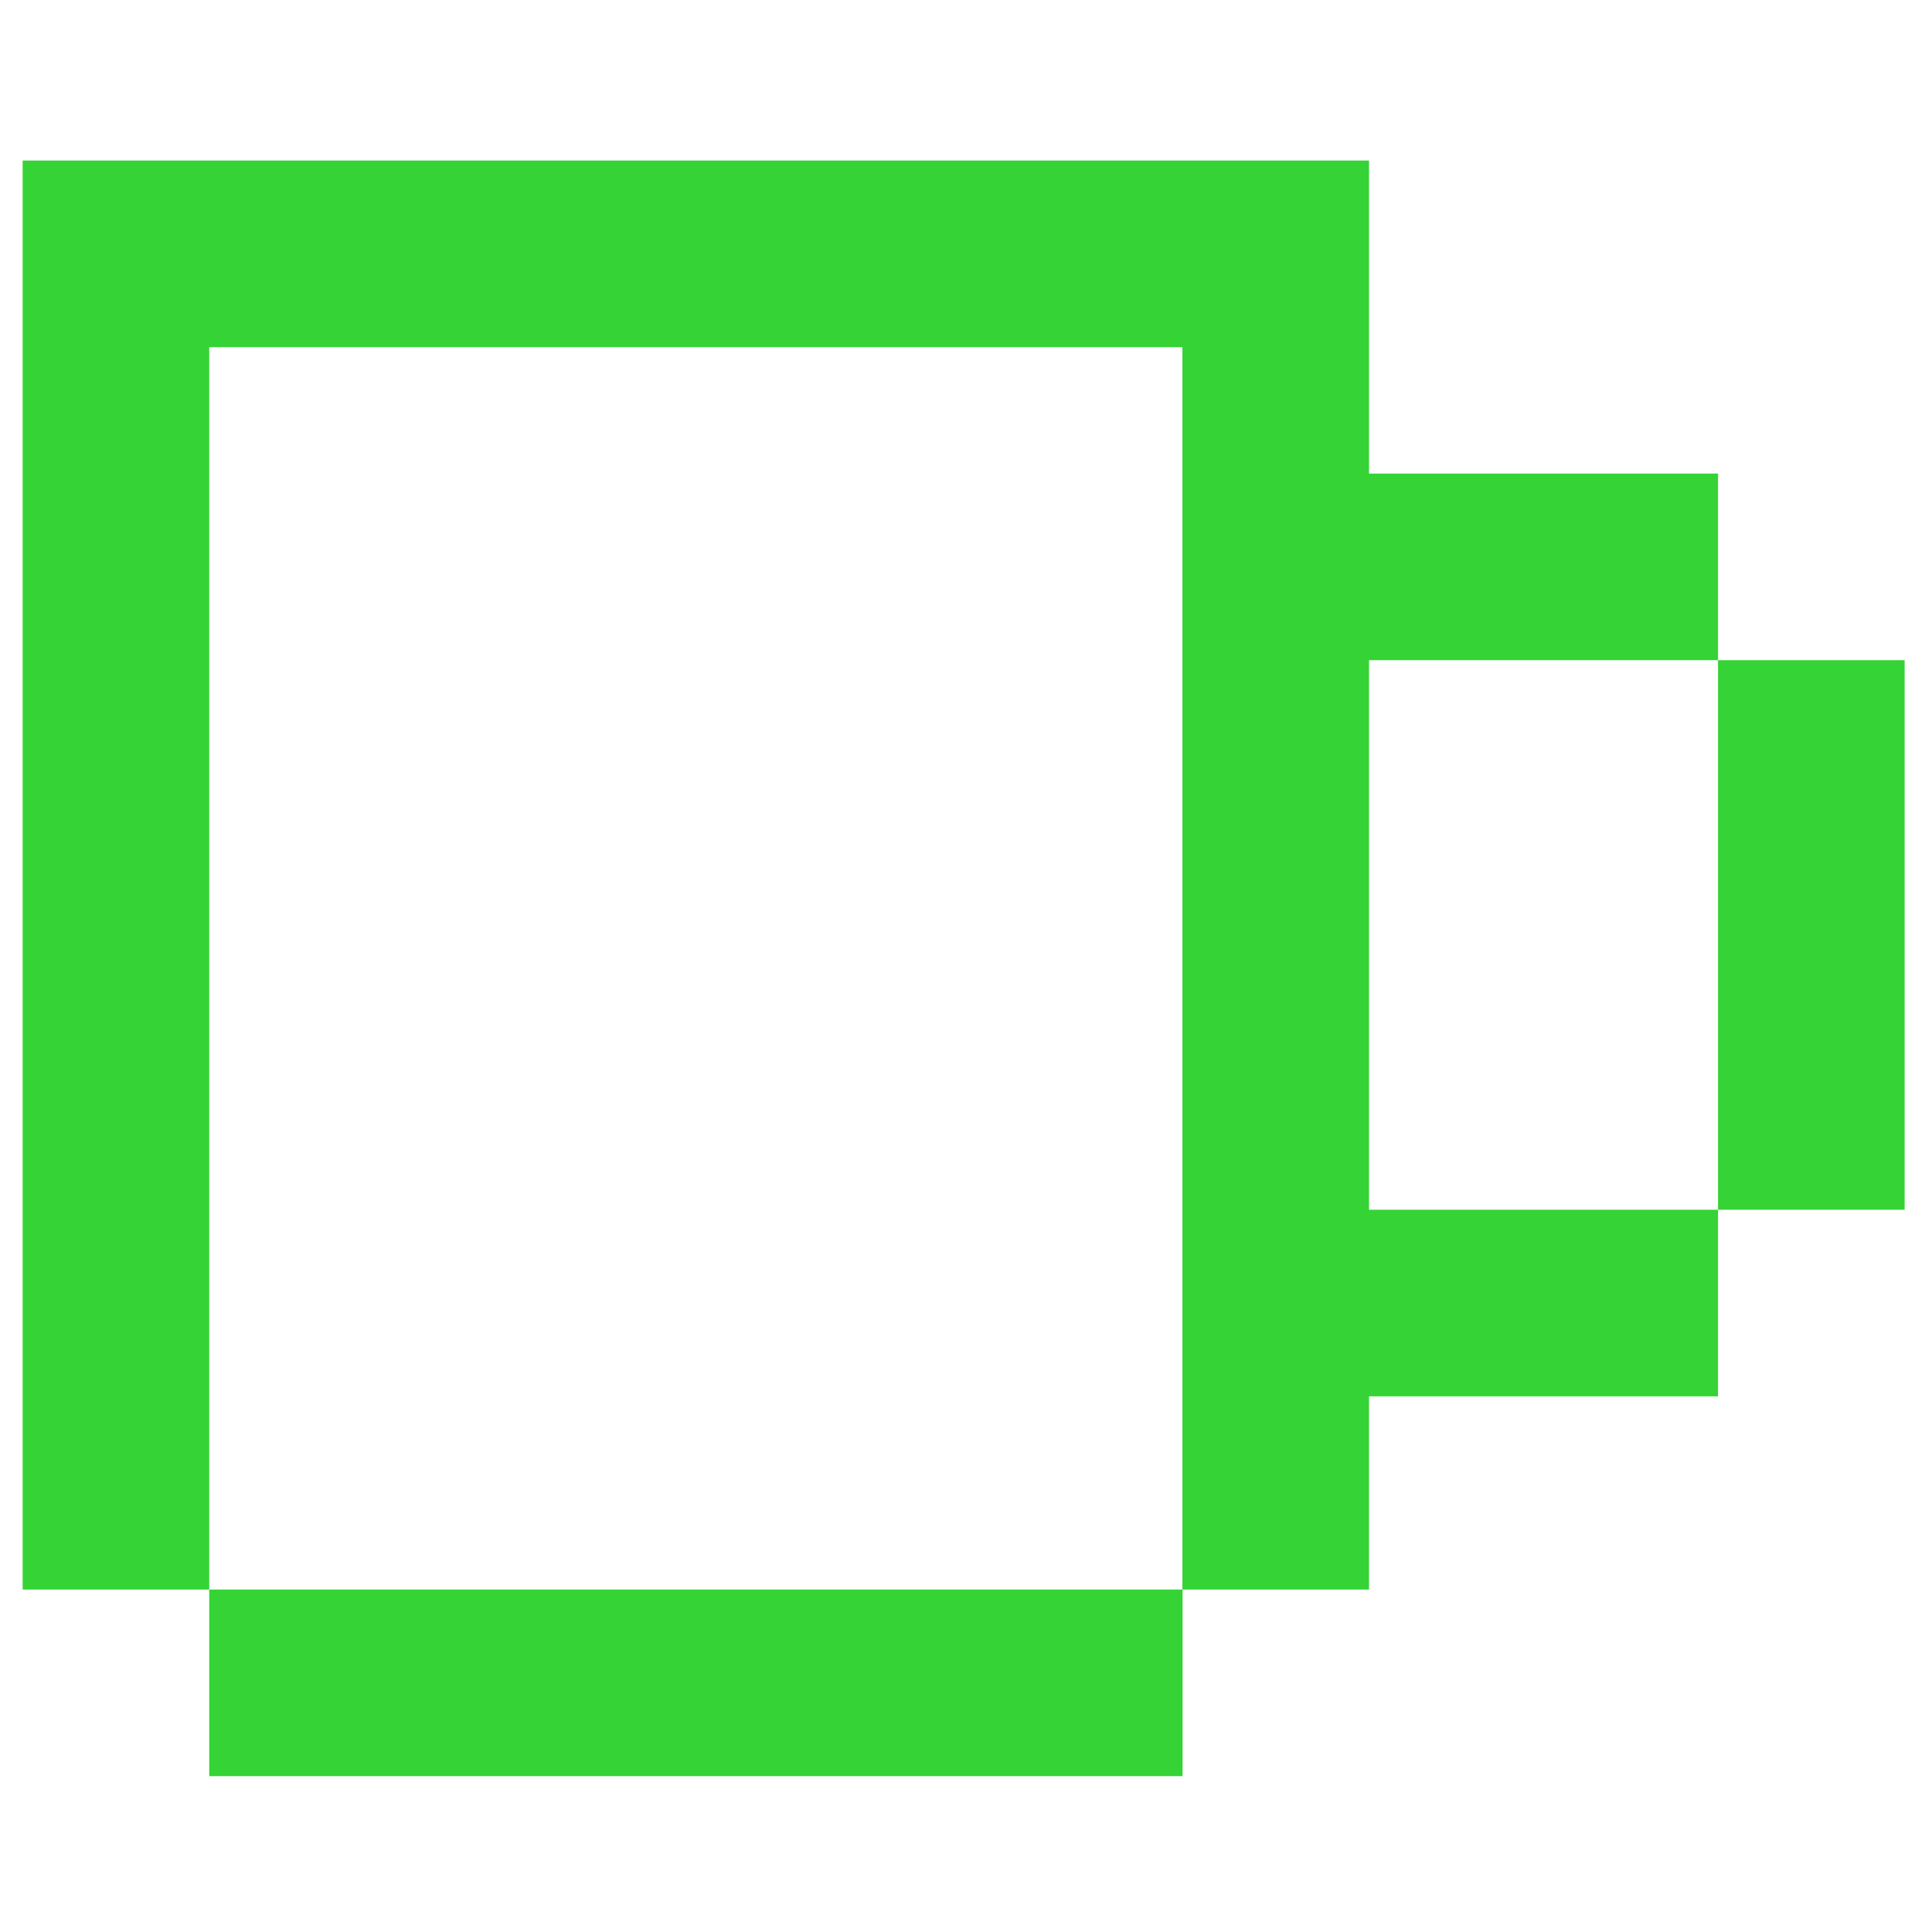 <?xml version="1.0" encoding="utf-8"?>
<!-- Скачано с сайта svg4.ru / Downloaded from svg4.ru -->
<svg width="800px" height="800px" viewBox="0 0 1024 1024" class="icon"  version="1.1" xmlns="http://www.w3.org/2000/svg"><path d="M110.9 842.5h515.9v98.9H110.9zM910.6 349.9h98.9v291.3h-98.9zM725.6 349.9h185V251h-185V85.1H12v757.4h98.9V184h515.8v658.5h98.9V740.1h185v-98.9h-185z" fill="#35D335" /></svg>
